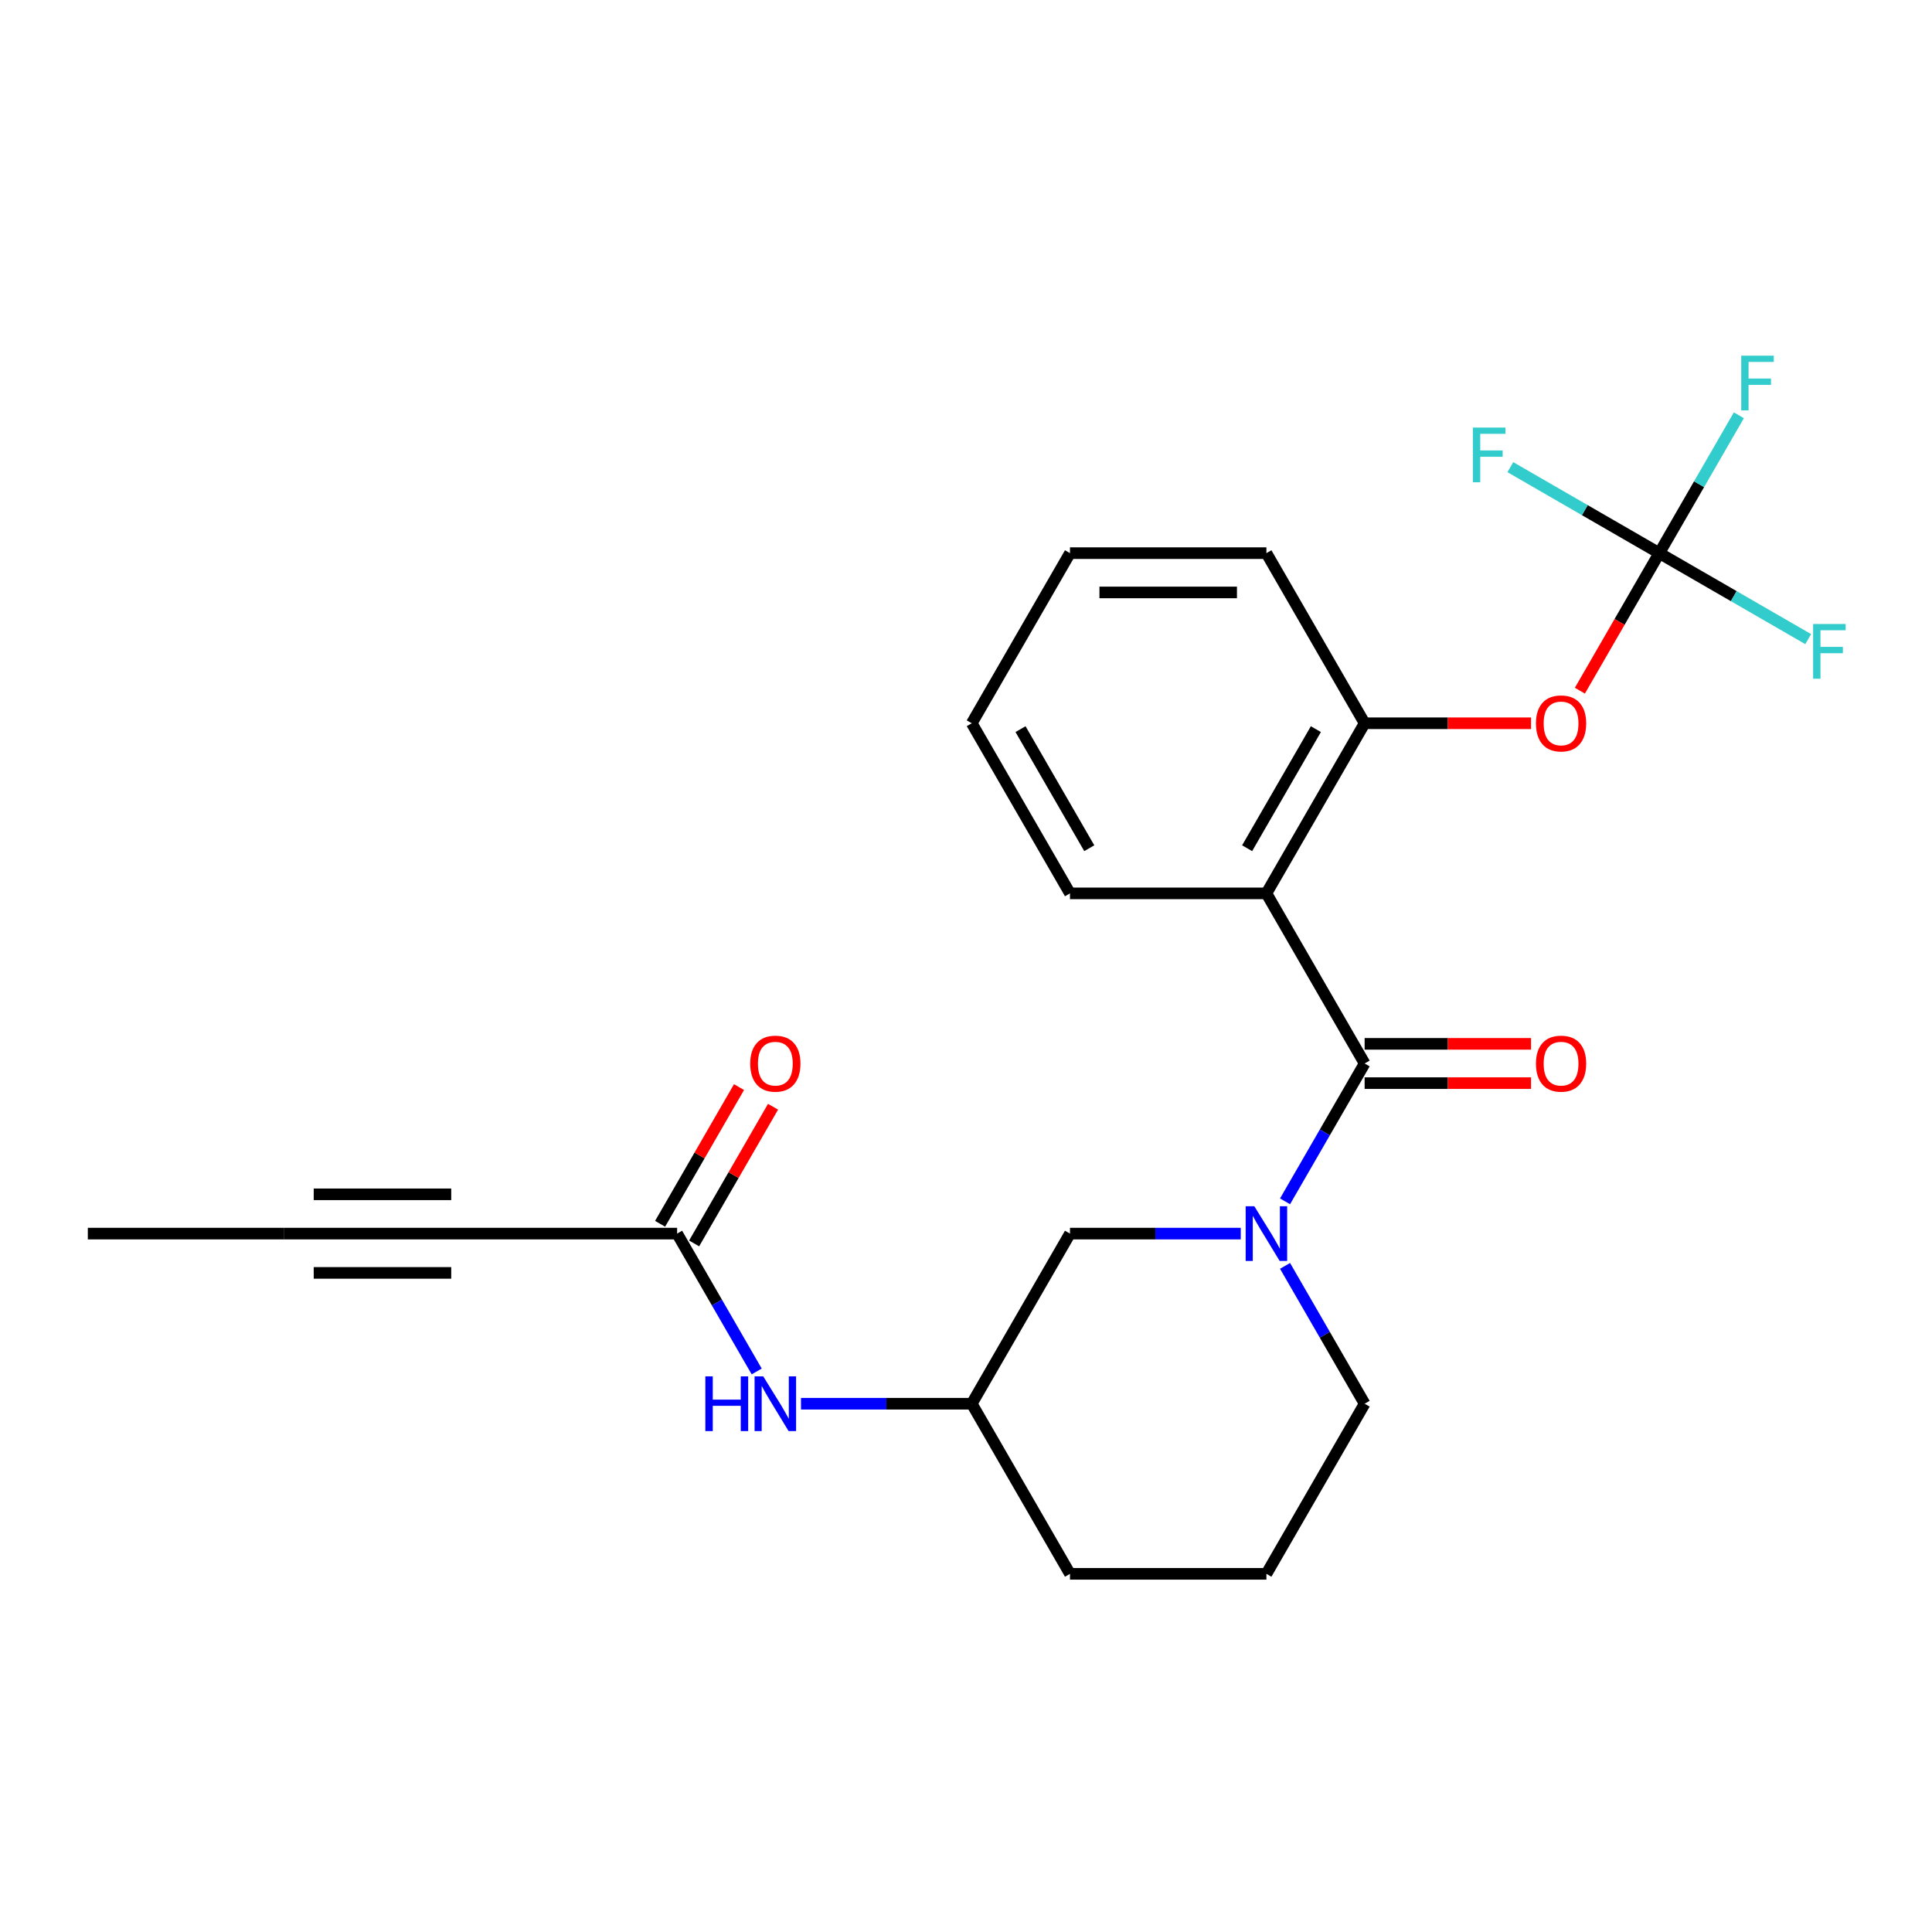 <?xml version='1.0' encoding='iso-8859-1'?>
<svg version='1.1' baseProfile='full'
              xmlns='http://www.w3.org/2000/svg'
                      xmlns:rdkit='http://www.rdkit.org/xml'
                      xmlns:xlink='http://www.w3.org/1999/xlink'
                  xml:space='preserve'
width='1000px' height='1000px' viewBox='0 0 1000 1000'>
<!-- END OF HEADER -->
<rect style='opacity:1.0;fill:#FFFFFF;stroke:none' width='1000' height='1000' x='0' y='0'> </rect>
<path class='bond-0' d='M 706.33,550.462 L 655.494,462.41' style='fill:none;fill-rule:evenodd;stroke:#000000;stroke-width:6px;stroke-linecap:butt;stroke-linejoin:miter;stroke-opacity:1' />
<path class='bond-1' d='M 706.33,550.462 L 685.733,586.137' style='fill:none;fill-rule:evenodd;stroke:#000000;stroke-width:6px;stroke-linecap:butt;stroke-linejoin:miter;stroke-opacity:1' />
<path class='bond-1' d='M 685.733,586.137 L 665.136,621.811' style='fill:none;fill-rule:evenodd;stroke:#0000FF;stroke-width:6px;stroke-linecap:butt;stroke-linejoin:miter;stroke-opacity:1' />
<path class='bond-10' d='M 706.33,560.629 L 749.396,560.629' style='fill:none;fill-rule:evenodd;stroke:#000000;stroke-width:6px;stroke-linecap:butt;stroke-linejoin:miter;stroke-opacity:1' />
<path class='bond-10' d='M 749.396,560.629 L 792.461,560.629' style='fill:none;fill-rule:evenodd;stroke:#FF0000;stroke-width:6px;stroke-linecap:butt;stroke-linejoin:miter;stroke-opacity:1' />
<path class='bond-10' d='M 706.33,540.294 L 749.396,540.294' style='fill:none;fill-rule:evenodd;stroke:#000000;stroke-width:6px;stroke-linecap:butt;stroke-linejoin:miter;stroke-opacity:1' />
<path class='bond-10' d='M 749.396,540.294 L 792.461,540.294' style='fill:none;fill-rule:evenodd;stroke:#FF0000;stroke-width:6px;stroke-linecap:butt;stroke-linejoin:miter;stroke-opacity:1' />
<path class='bond-3' d='M 655.494,462.41 L 706.33,374.359' style='fill:none;fill-rule:evenodd;stroke:#000000;stroke-width:6px;stroke-linecap:butt;stroke-linejoin:miter;stroke-opacity:1' />
<path class='bond-3' d='M 645.509,439.035 L 681.094,377.399' style='fill:none;fill-rule:evenodd;stroke:#000000;stroke-width:6px;stroke-linecap:butt;stroke-linejoin:miter;stroke-opacity:1' />
<path class='bond-17' d='M 655.494,462.41 L 553.82,462.41' style='fill:none;fill-rule:evenodd;stroke:#000000;stroke-width:6px;stroke-linecap:butt;stroke-linejoin:miter;stroke-opacity:1' />
<path class='bond-8' d='M 642.212,638.513 L 598.016,638.513' style='fill:none;fill-rule:evenodd;stroke:#0000FF;stroke-width:6px;stroke-linecap:butt;stroke-linejoin:miter;stroke-opacity:1' />
<path class='bond-8' d='M 598.016,638.513 L 553.82,638.513' style='fill:none;fill-rule:evenodd;stroke:#000000;stroke-width:6px;stroke-linecap:butt;stroke-linejoin:miter;stroke-opacity:1' />
<path class='bond-16' d='M 665.136,655.215 L 685.733,690.89' style='fill:none;fill-rule:evenodd;stroke:#0000FF;stroke-width:6px;stroke-linecap:butt;stroke-linejoin:miter;stroke-opacity:1' />
<path class='bond-16' d='M 685.733,690.89 L 706.33,726.565' style='fill:none;fill-rule:evenodd;stroke:#000000;stroke-width:6px;stroke-linecap:butt;stroke-linejoin:miter;stroke-opacity:1' />
<path class='bond-2' d='M 858.84,286.307 L 838.289,321.902' style='fill:none;fill-rule:evenodd;stroke:#000000;stroke-width:6px;stroke-linecap:butt;stroke-linejoin:miter;stroke-opacity:1' />
<path class='bond-2' d='M 838.289,321.902 L 817.738,357.497' style='fill:none;fill-rule:evenodd;stroke:#FF0000;stroke-width:6px;stroke-linecap:butt;stroke-linejoin:miter;stroke-opacity:1' />
<path class='bond-13' d='M 858.84,286.307 L 879.437,250.632' style='fill:none;fill-rule:evenodd;stroke:#000000;stroke-width:6px;stroke-linecap:butt;stroke-linejoin:miter;stroke-opacity:1' />
<path class='bond-13' d='M 879.437,250.632 L 900.034,214.957' style='fill:none;fill-rule:evenodd;stroke:#33CCCC;stroke-width:6px;stroke-linecap:butt;stroke-linejoin:miter;stroke-opacity:1' />
<path class='bond-14' d='M 858.84,286.307 L 897.385,308.561' style='fill:none;fill-rule:evenodd;stroke:#000000;stroke-width:6px;stroke-linecap:butt;stroke-linejoin:miter;stroke-opacity:1' />
<path class='bond-14' d='M 897.385,308.561 L 935.93,330.815' style='fill:none;fill-rule:evenodd;stroke:#33CCCC;stroke-width:6px;stroke-linecap:butt;stroke-linejoin:miter;stroke-opacity:1' />
<path class='bond-15' d='M 858.84,286.307 L 820.295,264.053' style='fill:none;fill-rule:evenodd;stroke:#000000;stroke-width:6px;stroke-linecap:butt;stroke-linejoin:miter;stroke-opacity:1' />
<path class='bond-15' d='M 820.295,264.053 L 781.75,241.799' style='fill:none;fill-rule:evenodd;stroke:#33CCCC;stroke-width:6px;stroke-linecap:butt;stroke-linejoin:miter;stroke-opacity:1' />
<path class='bond-5' d='M 706.33,374.359 L 749.396,374.359' style='fill:none;fill-rule:evenodd;stroke:#000000;stroke-width:6px;stroke-linecap:butt;stroke-linejoin:miter;stroke-opacity:1' />
<path class='bond-5' d='M 749.396,374.359 L 792.461,374.359' style='fill:none;fill-rule:evenodd;stroke:#FF0000;stroke-width:6px;stroke-linecap:butt;stroke-linejoin:miter;stroke-opacity:1' />
<path class='bond-18' d='M 706.33,374.359 L 655.494,286.307' style='fill:none;fill-rule:evenodd;stroke:#000000;stroke-width:6px;stroke-linecap:butt;stroke-linejoin:miter;stroke-opacity:1' />
<path class='bond-4' d='M 248.801,638.513 L 350.474,638.513' style='fill:none;fill-rule:evenodd;stroke:#000000;stroke-width:6px;stroke-linecap:butt;stroke-linejoin:miter;stroke-opacity:1' />
<path class='bond-7' d='M 248.801,638.513 L 147.128,638.513' style='fill:none;fill-rule:evenodd;stroke:#000000;stroke-width:6px;stroke-linecap:butt;stroke-linejoin:miter;stroke-opacity:1' />
<path class='bond-7' d='M 233.55,618.179 L 162.379,618.179' style='fill:none;fill-rule:evenodd;stroke:#000000;stroke-width:6px;stroke-linecap:butt;stroke-linejoin:miter;stroke-opacity:1' />
<path class='bond-7' d='M 233.55,658.848 L 162.379,658.848' style='fill:none;fill-rule:evenodd;stroke:#000000;stroke-width:6px;stroke-linecap:butt;stroke-linejoin:miter;stroke-opacity:1' />
<path class='bond-6' d='M 350.474,638.513 L 371.071,674.188' style='fill:none;fill-rule:evenodd;stroke:#000000;stroke-width:6px;stroke-linecap:butt;stroke-linejoin:miter;stroke-opacity:1' />
<path class='bond-6' d='M 371.071,674.188 L 391.668,709.863' style='fill:none;fill-rule:evenodd;stroke:#0000FF;stroke-width:6px;stroke-linecap:butt;stroke-linejoin:miter;stroke-opacity:1' />
<path class='bond-11' d='M 359.279,643.597 L 379.703,608.222' style='fill:none;fill-rule:evenodd;stroke:#000000;stroke-width:6px;stroke-linecap:butt;stroke-linejoin:miter;stroke-opacity:1' />
<path class='bond-11' d='M 379.703,608.222 L 400.127,572.847' style='fill:none;fill-rule:evenodd;stroke:#FF0000;stroke-width:6px;stroke-linecap:butt;stroke-linejoin:miter;stroke-opacity:1' />
<path class='bond-11' d='M 341.669,633.43 L 362.093,598.055' style='fill:none;fill-rule:evenodd;stroke:#000000;stroke-width:6px;stroke-linecap:butt;stroke-linejoin:miter;stroke-opacity:1' />
<path class='bond-11' d='M 362.093,598.055 L 382.516,562.68' style='fill:none;fill-rule:evenodd;stroke:#FF0000;stroke-width:6px;stroke-linecap:butt;stroke-linejoin:miter;stroke-opacity:1' />
<path class='bond-19' d='M 147.128,638.513 L 45.455,638.513' style='fill:none;fill-rule:evenodd;stroke:#000000;stroke-width:6px;stroke-linecap:butt;stroke-linejoin:miter;stroke-opacity:1' />
<path class='bond-12' d='M 553.82,638.513 L 502.984,726.565' style='fill:none;fill-rule:evenodd;stroke:#000000;stroke-width:6px;stroke-linecap:butt;stroke-linejoin:miter;stroke-opacity:1' />
<path class='bond-9' d='M 414.592,726.565 L 458.788,726.565' style='fill:none;fill-rule:evenodd;stroke:#0000FF;stroke-width:6px;stroke-linecap:butt;stroke-linejoin:miter;stroke-opacity:1' />
<path class='bond-9' d='M 458.788,726.565 L 502.984,726.565' style='fill:none;fill-rule:evenodd;stroke:#000000;stroke-width:6px;stroke-linecap:butt;stroke-linejoin:miter;stroke-opacity:1' />
<path class='bond-24' d='M 502.984,726.565 L 553.82,814.616' style='fill:none;fill-rule:evenodd;stroke:#000000;stroke-width:6px;stroke-linecap:butt;stroke-linejoin:miter;stroke-opacity:1' />
<path class='bond-20' d='M 706.33,726.565 L 655.494,814.616' style='fill:none;fill-rule:evenodd;stroke:#000000;stroke-width:6px;stroke-linecap:butt;stroke-linejoin:miter;stroke-opacity:1' />
<path class='bond-22' d='M 553.82,462.41 L 502.984,374.359' style='fill:none;fill-rule:evenodd;stroke:#000000;stroke-width:6px;stroke-linecap:butt;stroke-linejoin:miter;stroke-opacity:1' />
<path class='bond-22' d='M 563.805,439.035 L 528.22,377.399' style='fill:none;fill-rule:evenodd;stroke:#000000;stroke-width:6px;stroke-linecap:butt;stroke-linejoin:miter;stroke-opacity:1' />
<path class='bond-25' d='M 655.494,286.307 L 553.82,286.307' style='fill:none;fill-rule:evenodd;stroke:#000000;stroke-width:6px;stroke-linecap:butt;stroke-linejoin:miter;stroke-opacity:1' />
<path class='bond-25' d='M 640.243,306.642 L 569.071,306.642' style='fill:none;fill-rule:evenodd;stroke:#000000;stroke-width:6px;stroke-linecap:butt;stroke-linejoin:miter;stroke-opacity:1' />
<path class='bond-21' d='M 655.494,814.616 L 553.82,814.616' style='fill:none;fill-rule:evenodd;stroke:#000000;stroke-width:6px;stroke-linecap:butt;stroke-linejoin:miter;stroke-opacity:1' />
<path class='bond-23' d='M 502.984,374.359 L 553.82,286.307' style='fill:none;fill-rule:evenodd;stroke:#000000;stroke-width:6px;stroke-linecap:butt;stroke-linejoin:miter;stroke-opacity:1' />
<path  class='atom-2' d='M 649.234 624.353
L 658.514 639.353
Q 659.434 640.833, 660.914 643.513
Q 662.394 646.193, 662.474 646.353
L 662.474 624.353
L 666.234 624.353
L 666.234 652.673
L 662.354 652.673
L 652.394 636.273
Q 651.234 634.353, 649.994 632.153
Q 648.794 629.953, 648.434 629.273
L 648.434 652.673
L 644.754 652.673
L 644.754 624.353
L 649.234 624.353
' fill='#0000FF'/>
<path  class='atom-6' d='M 795.003 374.439
Q 795.003 367.639, 798.363 363.839
Q 801.723 360.039, 808.003 360.039
Q 814.283 360.039, 817.643 363.839
Q 821.003 367.639, 821.003 374.439
Q 821.003 381.319, 817.603 385.239
Q 814.203 389.119, 808.003 389.119
Q 801.763 389.119, 798.363 385.239
Q 795.003 381.359, 795.003 374.439
M 808.003 385.919
Q 812.323 385.919, 814.643 383.039
Q 817.003 380.119, 817.003 374.439
Q 817.003 368.879, 814.643 366.079
Q 812.323 363.239, 808.003 363.239
Q 803.683 363.239, 801.323 366.039
Q 799.003 368.839, 799.003 374.439
Q 799.003 380.159, 801.323 383.039
Q 803.683 385.919, 808.003 385.919
' fill='#FF0000'/>
<path  class='atom-10' d='M 365.091 712.405
L 368.931 712.405
L 368.931 724.445
L 383.411 724.445
L 383.411 712.405
L 387.251 712.405
L 387.251 740.725
L 383.411 740.725
L 383.411 727.645
L 368.931 727.645
L 368.931 740.725
L 365.091 740.725
L 365.091 712.405
' fill='#0000FF'/>
<path  class='atom-10' d='M 395.051 712.405
L 404.331 727.405
Q 405.251 728.885, 406.731 731.565
Q 408.211 734.245, 408.291 734.405
L 408.291 712.405
L 412.051 712.405
L 412.051 740.725
L 408.171 740.725
L 398.211 724.325
Q 397.051 722.405, 395.811 720.205
Q 394.611 718.005, 394.251 717.325
L 394.251 740.725
L 390.571 740.725
L 390.571 712.405
L 395.051 712.405
' fill='#0000FF'/>
<path  class='atom-11' d='M 795.003 550.542
Q 795.003 543.742, 798.363 539.942
Q 801.723 536.142, 808.003 536.142
Q 814.283 536.142, 817.643 539.942
Q 821.003 543.742, 821.003 550.542
Q 821.003 557.422, 817.603 561.342
Q 814.203 565.222, 808.003 565.222
Q 801.763 565.222, 798.363 561.342
Q 795.003 557.462, 795.003 550.542
M 808.003 562.022
Q 812.323 562.022, 814.643 559.142
Q 817.003 556.222, 817.003 550.542
Q 817.003 544.982, 814.643 542.182
Q 812.323 539.342, 808.003 539.342
Q 803.683 539.342, 801.323 542.142
Q 799.003 544.942, 799.003 550.542
Q 799.003 556.262, 801.323 559.142
Q 803.683 562.022, 808.003 562.022
' fill='#FF0000'/>
<path  class='atom-12' d='M 388.311 550.542
Q 388.311 543.742, 391.671 539.942
Q 395.031 536.142, 401.311 536.142
Q 407.591 536.142, 410.951 539.942
Q 414.311 543.742, 414.311 550.542
Q 414.311 557.422, 410.911 561.342
Q 407.511 565.222, 401.311 565.222
Q 395.071 565.222, 391.671 561.342
Q 388.311 557.462, 388.311 550.542
M 401.311 562.022
Q 405.631 562.022, 407.951 559.142
Q 410.311 556.222, 410.311 550.542
Q 410.311 544.982, 407.951 542.182
Q 405.631 539.342, 401.311 539.342
Q 396.991 539.342, 394.631 542.142
Q 392.311 544.942, 392.311 550.542
Q 392.311 556.262, 394.631 559.142
Q 396.991 562.022, 401.311 562.022
' fill='#FF0000'/>
<path  class='atom-14' d='M 901.256 184.095
L 918.096 184.095
L 918.096 187.335
L 905.056 187.335
L 905.056 195.935
L 916.656 195.935
L 916.656 199.215
L 905.056 199.215
L 905.056 212.415
L 901.256 212.415
L 901.256 184.095
' fill='#33CCCC'/>
<path  class='atom-15' d='M 938.471 322.984
L 955.311 322.984
L 955.311 326.224
L 942.271 326.224
L 942.271 334.824
L 953.871 334.824
L 953.871 338.104
L 942.271 338.104
L 942.271 351.304
L 938.471 351.304
L 938.471 322.984
' fill='#33CCCC'/>
<path  class='atom-16' d='M 762.368 221.31
L 779.208 221.31
L 779.208 224.55
L 766.168 224.55
L 766.168 233.15
L 777.768 233.15
L 777.768 236.43
L 766.168 236.43
L 766.168 249.63
L 762.368 249.63
L 762.368 221.31
' fill='#33CCCC'/>
</svg>
